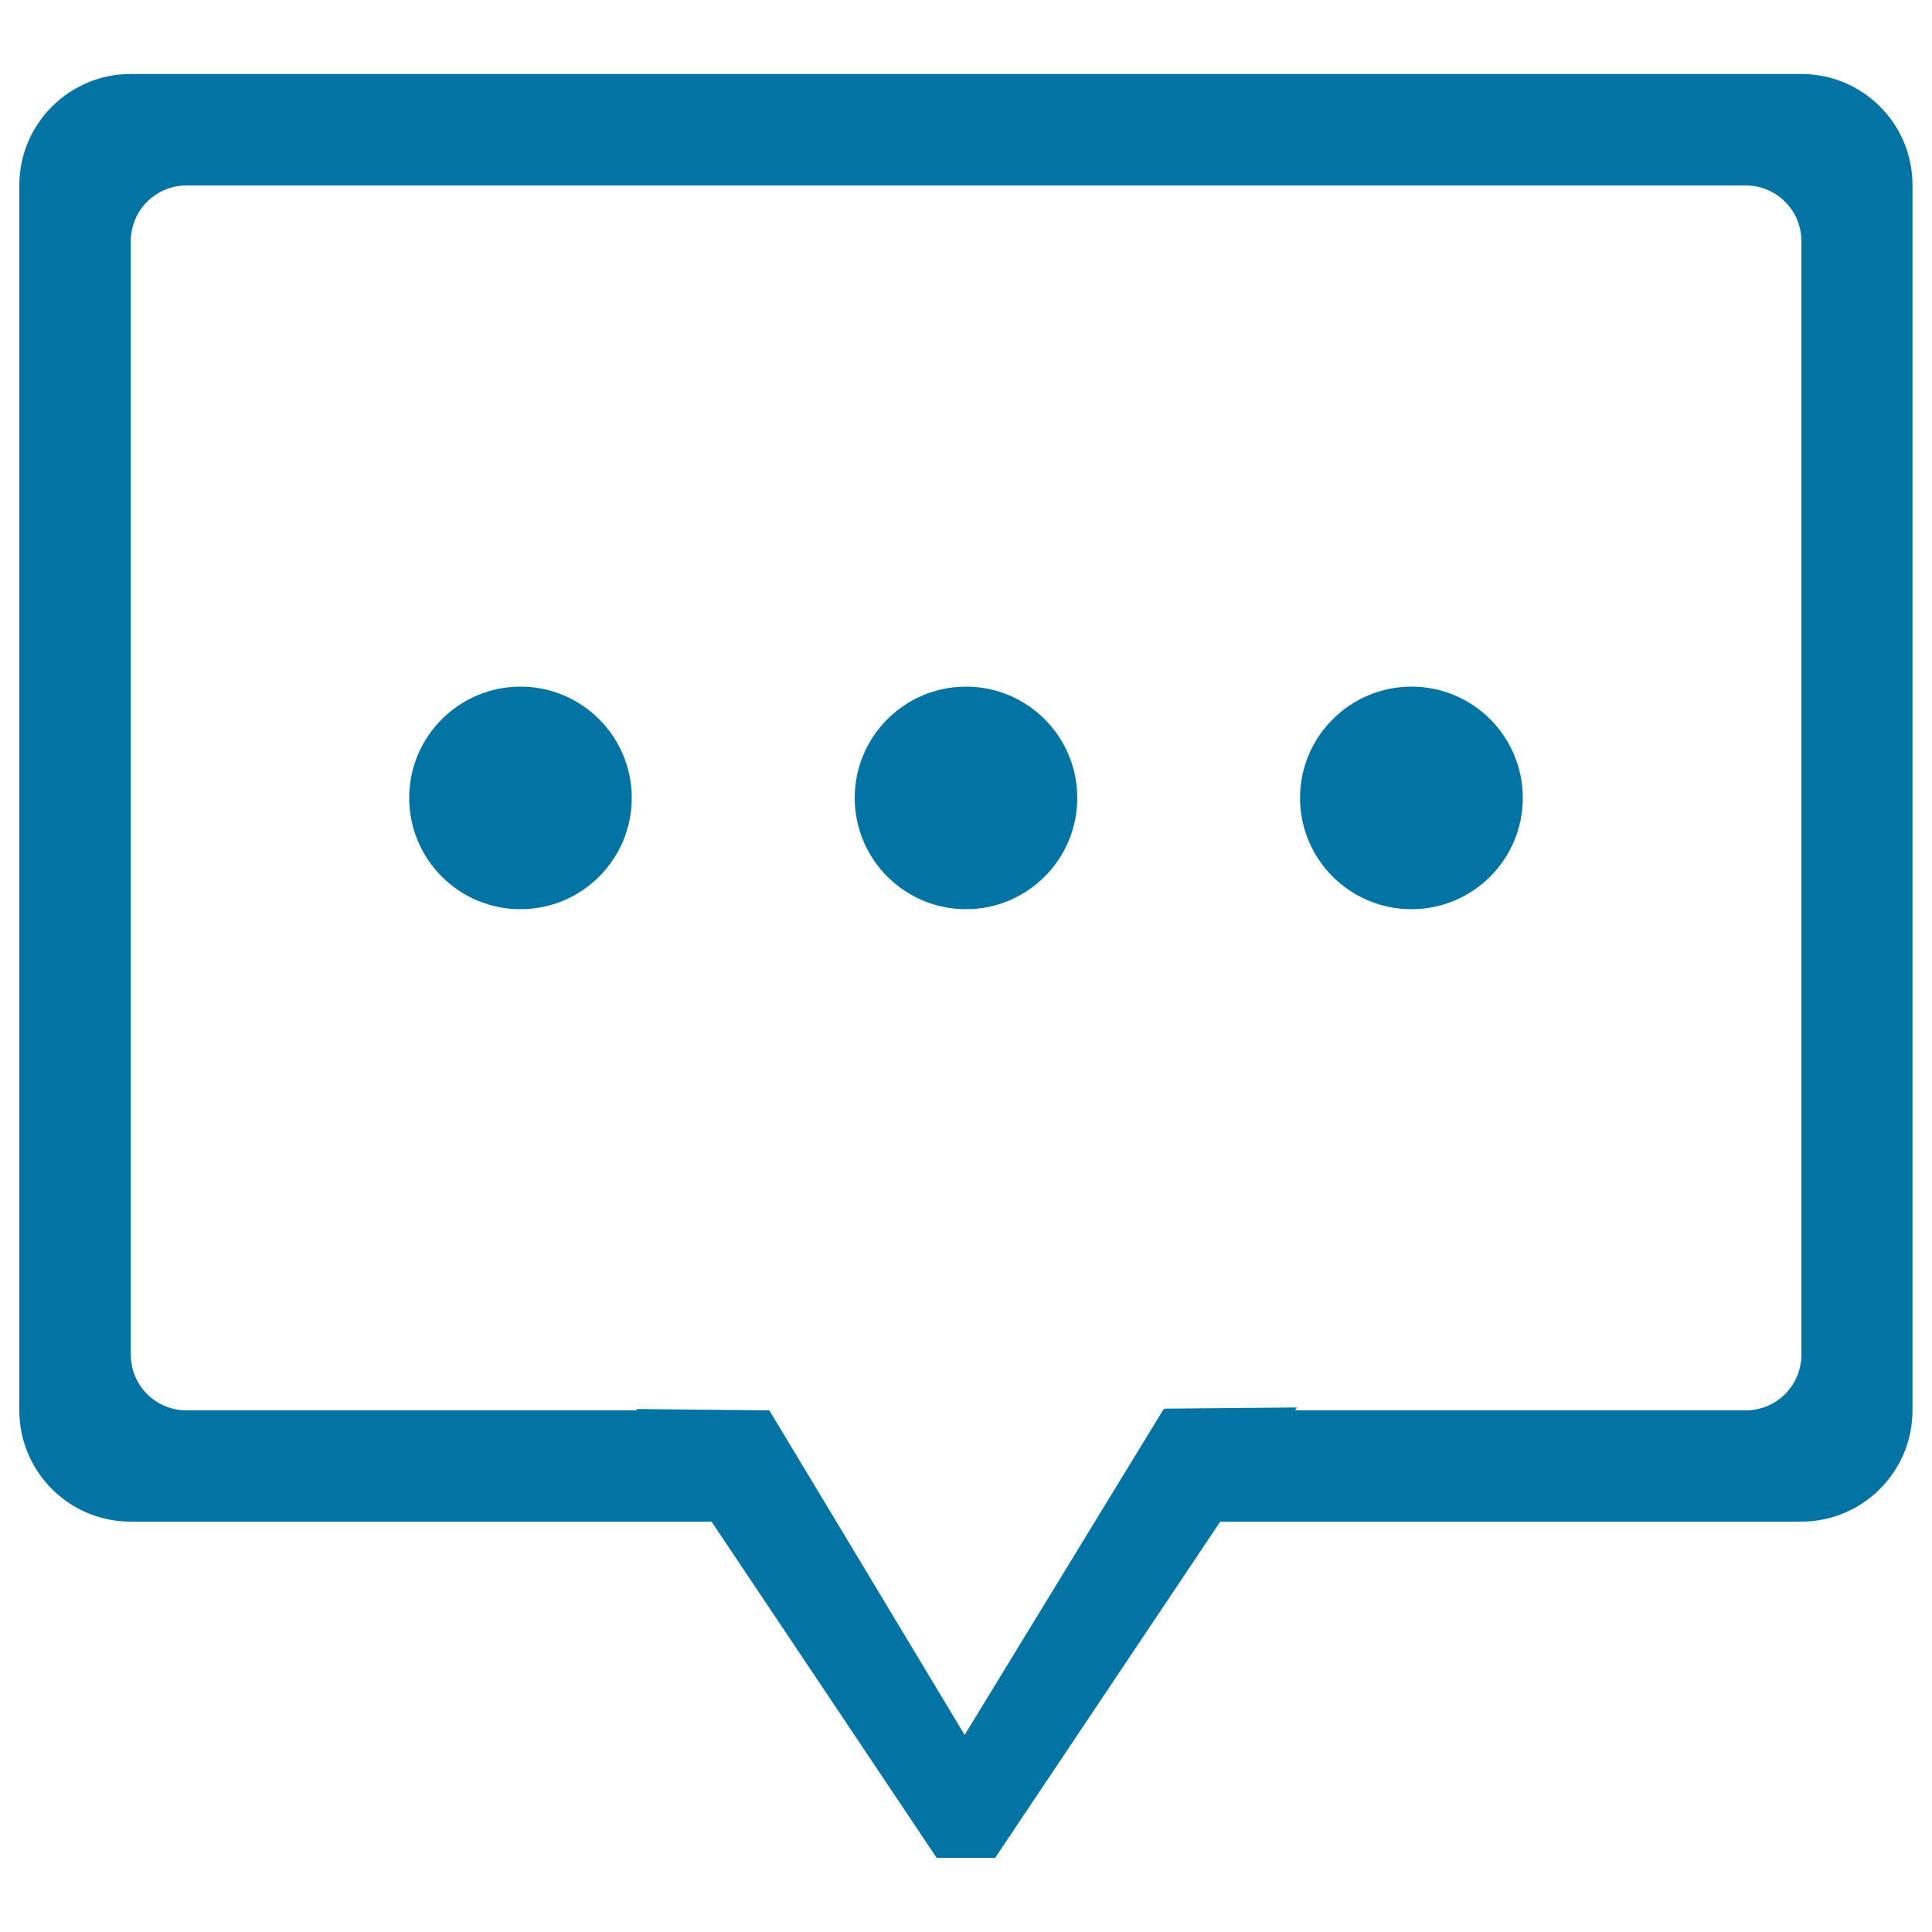 <svg xmlns="http://www.w3.org/2000/svg" viewBox="0 0 1000 1000" style="fill:#0273a2">
<title>Cumulative Evaluation SVG icon</title>
<path d="M211.8,413c0,31.8,25.8,57.6,57.6,57.6c31.8,0,57.6-25.8,57.6-57.6c0-31.8-25.8-57.6-57.6-57.6C237.6,355.4,211.8,381.2,211.8,413z"/><path d="M500,355.4c-31.8,0-57.6,25.8-57.6,57.6c0,31.8,25.8,57.6,57.6,57.6c31.8,0,57.6-25.8,57.6-57.6C557.6,381.2,531.8,355.4,500,355.4z"/><path d="M932.4,38.3H67.6C35.8,38.3,10,64.1,10,95.9v634.1c0,31.8,25.8,57.6,57.6,57.6h300.7l116.5,174h30.3l116.5-174h300.7c31.8,0,57.6-25.8,57.6-57.6V95.9C990,64.1,964.2,38.3,932.4,38.3z M932.4,701.2c0,15.9-12.9,28.8-28.8,28.8H670.3l1-1.5l-67.7,0.6l-1.4,0.4l-0.3,0.5l-35.2,57.6l-67.4,110.4l-66.4-110.4l-34.7-57.6l0,0l-68.9-0.7l0.4,0.7H96.5c-15.9,0-28.8-12.9-28.8-28.8V124.8c0-15.9,12.9-28.8,28.8-28.8h807.1c15.9,0,28.8,12.9,28.8,28.8V701.2z"/><path d="M730.6,355.4c-31.8,0-57.7,25.8-57.7,57.6c0,31.8,25.8,57.6,57.7,57.6c31.8,0,57.6-25.8,57.6-57.6C788.2,381.2,762.4,355.4,730.6,355.4z"/>
</svg>